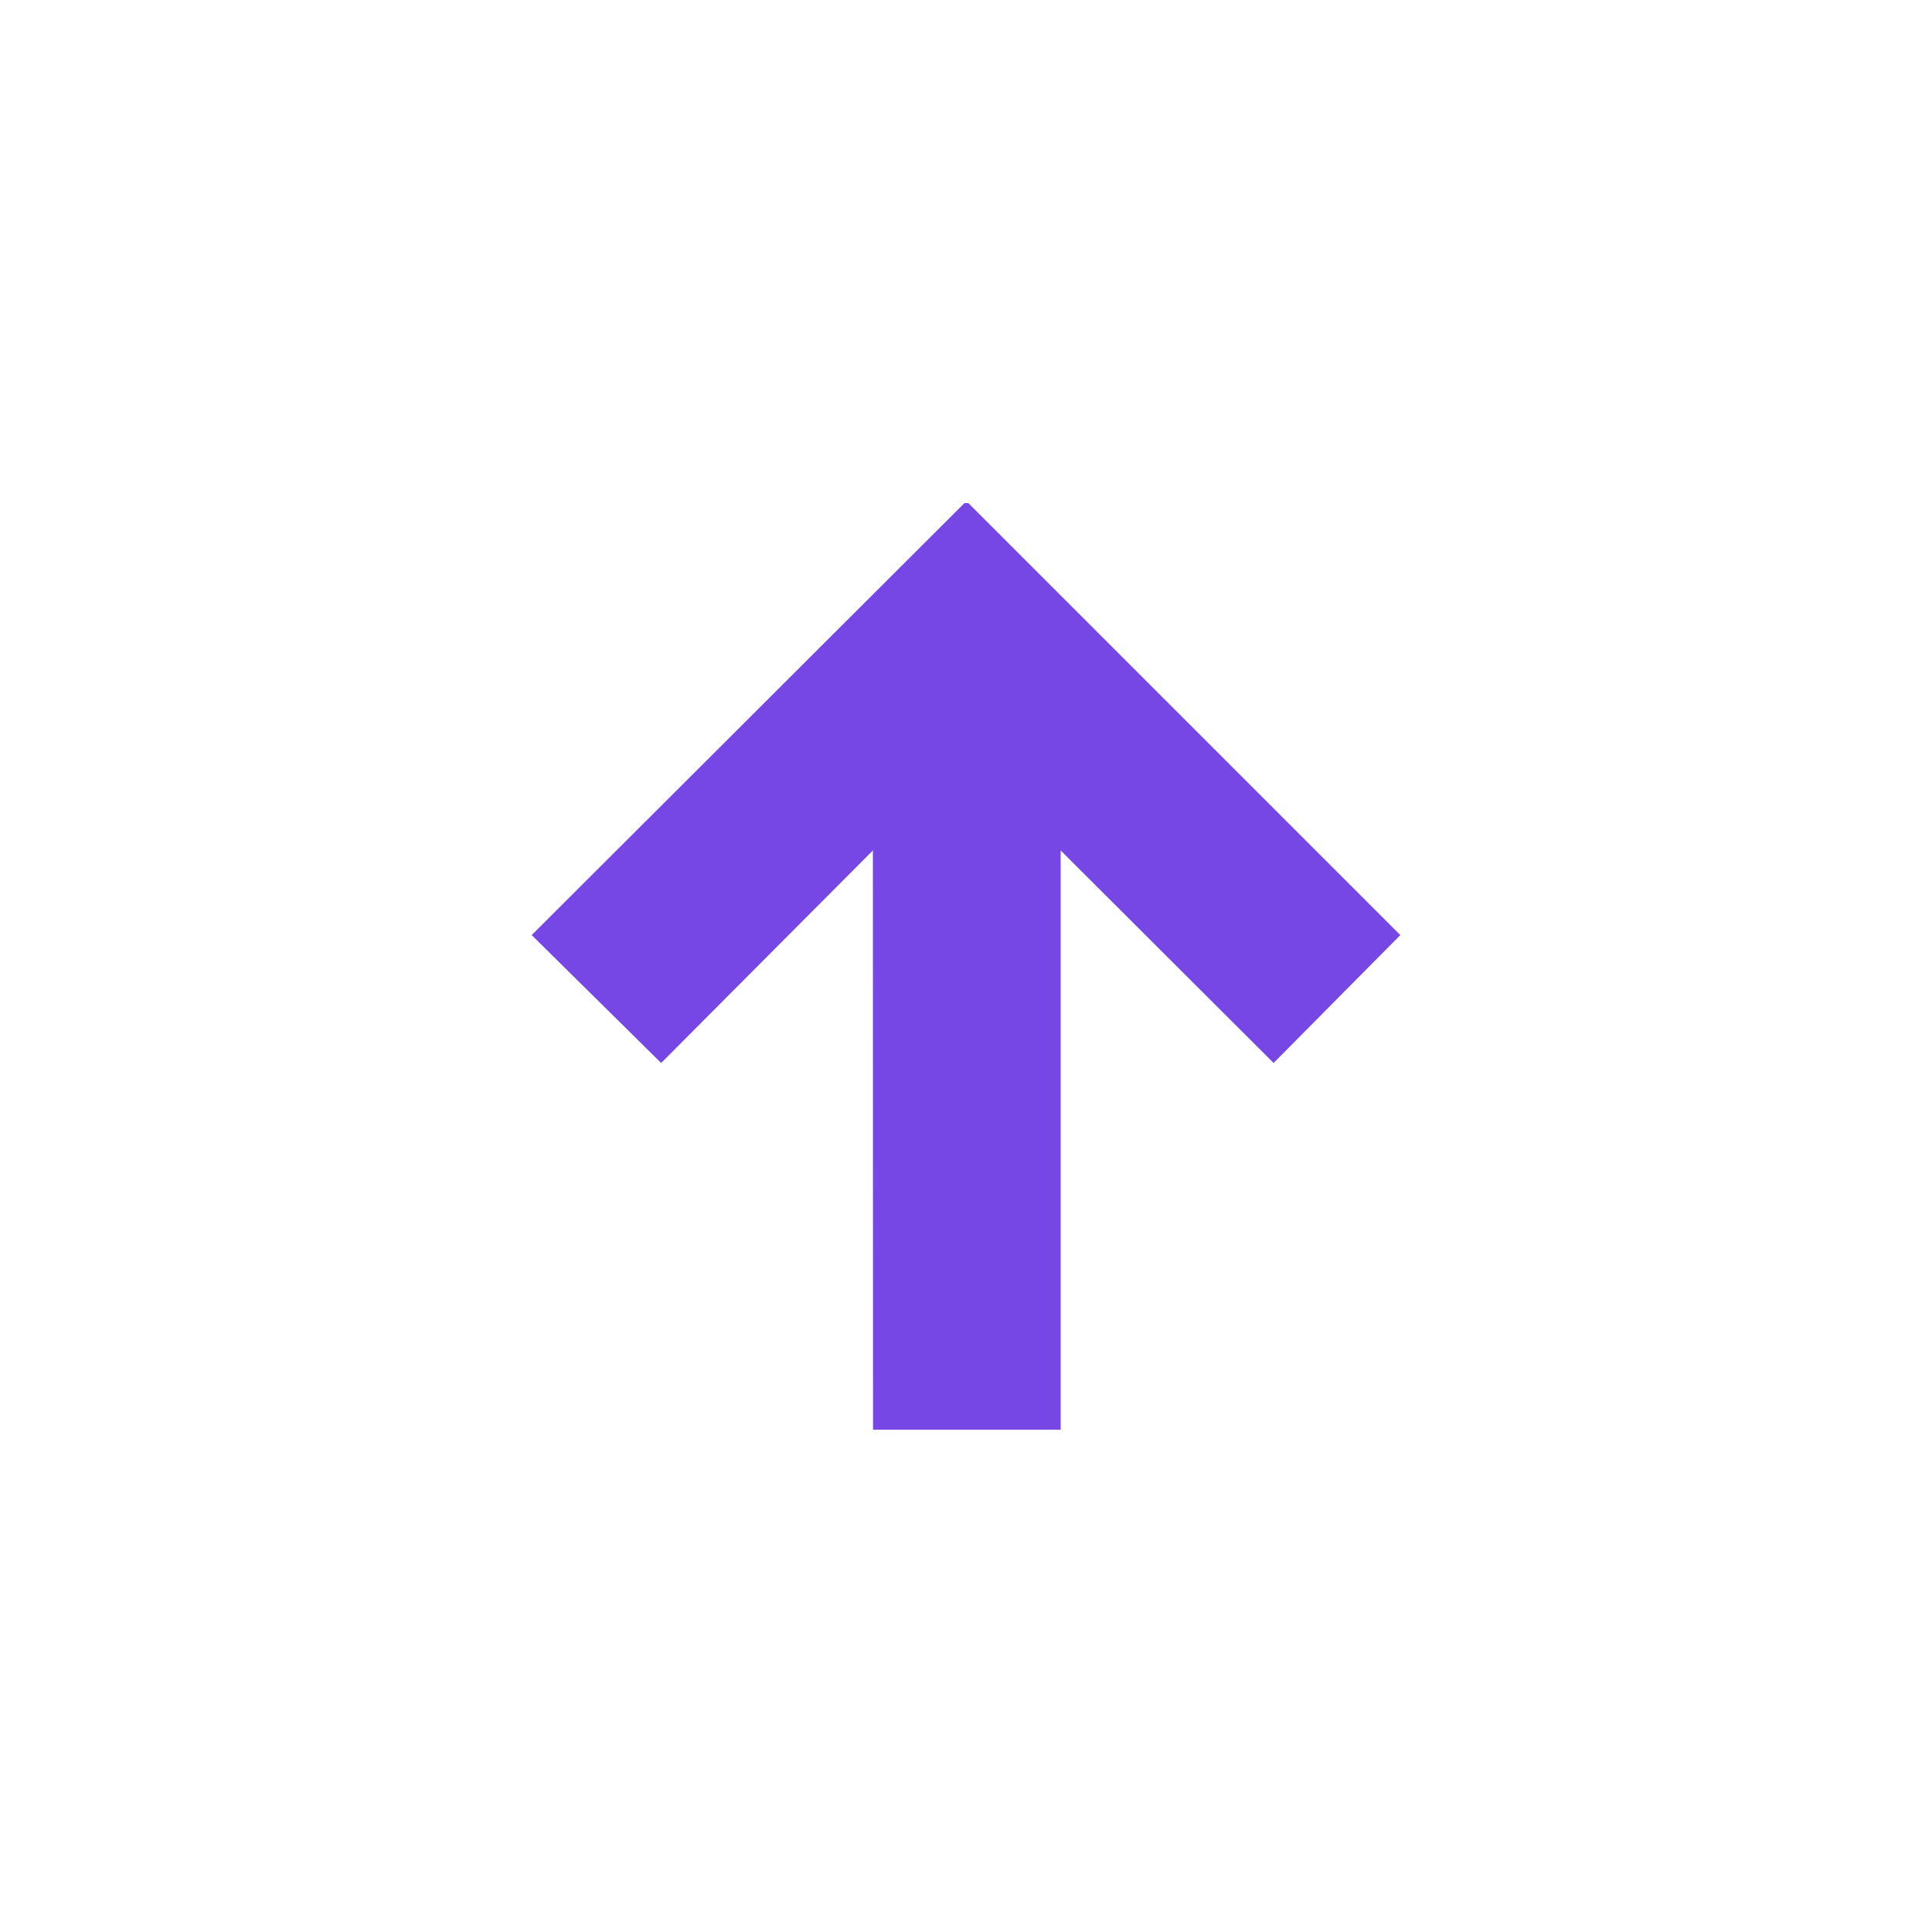 <svg xmlns="http://www.w3.org/2000/svg" viewBox="0 0 2500 2500"><rect width="2500" height="2500" fill="white"/><defs><linearGradient id="gradient" x1="0%" y1="0%" x2="100%" y2="100%"><stop offset="0%" stop-color="#7747E6"/><stop offset="100%" stop-color="#7747E6"/></linearGradient></defs><path d="M1248 651L688 1210L855.5 1375.5L1129.5 1100.5L1129.68 1850H1372.5V1100.5L1648 1375.5L1812 1210L1253 651H1248Z" fill="url(#gradient)"/></svg>